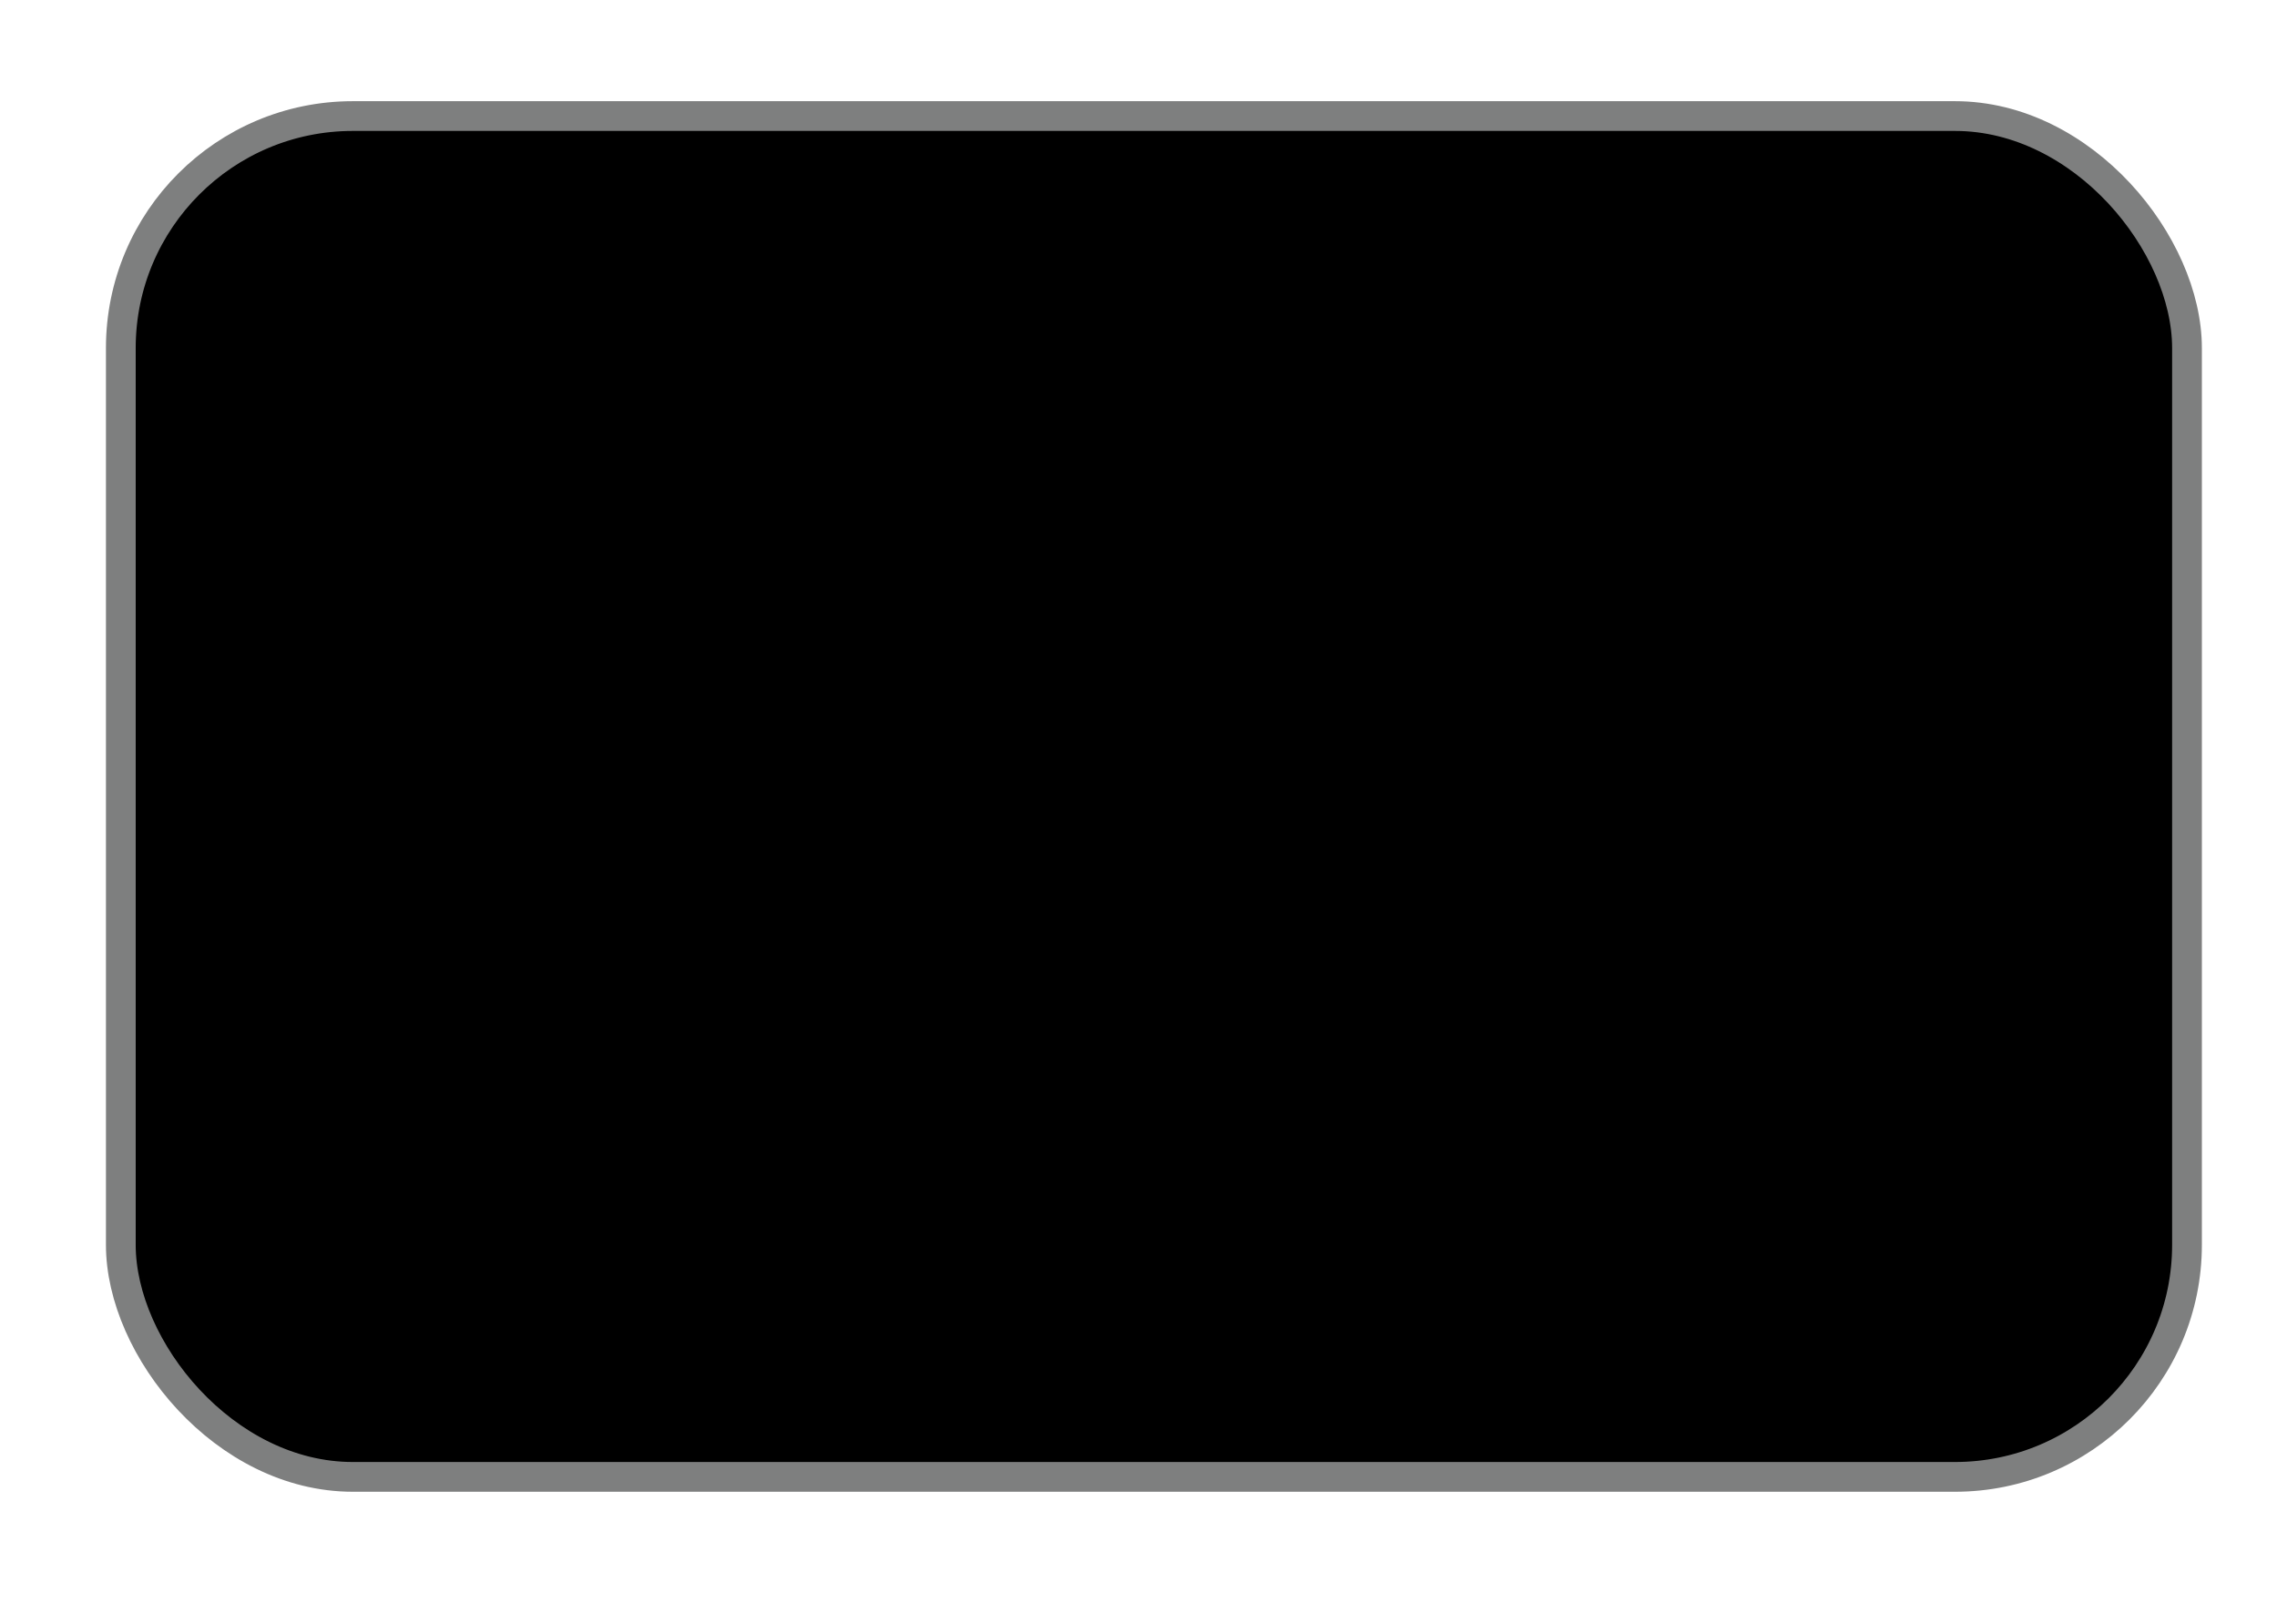 <?xml version="1.0" encoding="UTF-8" standalone="no"?>
<svg
   width="150"
   height="107"
   viewBox="0 0 150 107"
   fill="none"
   version="1.1"
   id="svg838"
   sodipodi:docname="payment-klarna.svg"
   inkscape:version="1.1.1 (3bf5ae0d25, 2021-09-20)"
   xmlns:inkscape="http://www.inkscape.org/namespaces/inkscape"
   xmlns:sodipodi="http://sodipodi.sourceforge.net/DTD/sodipodi-0.dtd"
   xmlns="http://www.w3.org/2000/svg"
   xmlns:svg="http://www.w3.org/2000/svg">
  <defs
     id="defs842" />
  <sodipodi:namedview
     id="namedview840"
     pagecolor="#ffffff"
     bordercolor="#666666"
     borderopacity="1.0"
     inkscape:pageshadow="2"
     inkscape:pageopacity="0.0"
     inkscape:pagecheckerboard="0"
     showgrid="false"
     inkscape:zoom="2.4205729"
     inkscape:cx="260.47552"
     inkscape:cy="-3.9246907"
     inkscape:window-width="3840"
     inkscape:window-height="2077"
     inkscape:window-x="3831"
     inkscape:window-y="-9"
     inkscape:window-maximized="1"
     inkscape:current-layer="svg838" />
  <rect
     width="136.112"
     height="89.644"
     rx="17.014"
     fill="#FFB3C7"
     style="fill:#ffb3c7;fill-opacity:1;stroke-width:1.993"
     id="rect834"
     x="7.959"
     y="7.645" />
  <path
     d="m 128.162,59.498 c -1.739,0 -3.148,1.555 -3.148,3.473 0,1.918 1.41,3.473 3.148,3.473 1.739,0 3.149,-1.555 3.149,-3.473 0,-1.918 -1.41,-3.473 -3.149,-3.473 z m -10.358,-2.685 c 0,-2.626 -2.035,-4.754 -4.545,-4.754 -2.51,0 -4.545,2.128 -4.545,4.754 0,2.626 2.035,4.754 4.545,4.754 2.51,0 4.545,-2.129 4.545,-4.754 z m 0.017,-9.24 h 5.016 v 18.479 h -5.016 v -1.181 c -1.417,1.066 -3.128,1.693 -4.973,1.693 -4.882,0 -8.84,-4.366 -8.84,-9.751 0,-5.385 3.958,-9.751 8.84,-9.751 1.845,0 3.556,0.627 4.973,1.693 z m -40.142,2.407 v -2.407 h -5.136 v 18.479 h 5.147 v -8.628 c 0,-2.911 2.86,-4.475 4.845,-4.475 0.02,0 0.039,0.002 0.06,0.002 V 47.575 c -2.037,0 -3.911,0.962 -4.916,2.405 z M 64.886,56.813 c 0,-2.626 -2.035,-4.754 -4.545,-4.754 -2.51,0 -4.545,2.128 -4.545,4.754 0,2.626 2.035,4.754 4.545,4.754 2.51,0 4.545,-2.129 4.545,-4.754 z m 0.017,-9.24 h 5.016 v 18.48 h -5.016 v -1.181 c -1.417,1.066 -3.128,1.693 -4.972,1.693 -4.882,0 -8.84,-4.366 -8.84,-9.751 0,-5.386 3.958,-9.751 8.84,-9.751 1.845,0 3.555,0.627 4.972,1.693 z m 30.192,-0.497 c -2.004,0 -3.9,0.686 -5.168,2.579 V 47.574 H 84.932 v 18.478 h 5.056 v -9.711 c 0,-2.81 1.708,-4.186 3.765,-4.186 2.205,0 3.472,1.453 3.472,4.148 v 9.749 h 5.01 V 54.302 c 0,-4.3 -3.1,-7.225 -7.141,-7.225 z M 43.783,66.053 h 5.25 V 39.338 h -5.25 z m -23.063,0.007 h 5.559 V 39.333 H 20.72 Z M 40.164,39.333 c 0,5.786 -2.044,11.169 -5.687,15.169 l 7.685,11.558 h -6.866 l -8.352,-12.561 2.155,-1.78 c 3.575,-2.953 5.625,-7.468 5.625,-12.386 z"
     fill="#0A0B09"
     style="fill:#0a0b09;fill-opacity:1;stroke-width:2.197"
     id="path836" />
  <rect
     width="136.112"
     height="83.779%"
     fill="#00000"
     id="rect882"
     x="7.959"
     y="7.645"
     style="stroke:#7e7f7f;stroke-width:1.96;stroke-linecap:butt;stroke-linejoin:round;stroke-miterlimit:4;stroke-dasharray:none;stroke-opacity:1;paint-order:normal"
     ry="15.285" />
</svg>
